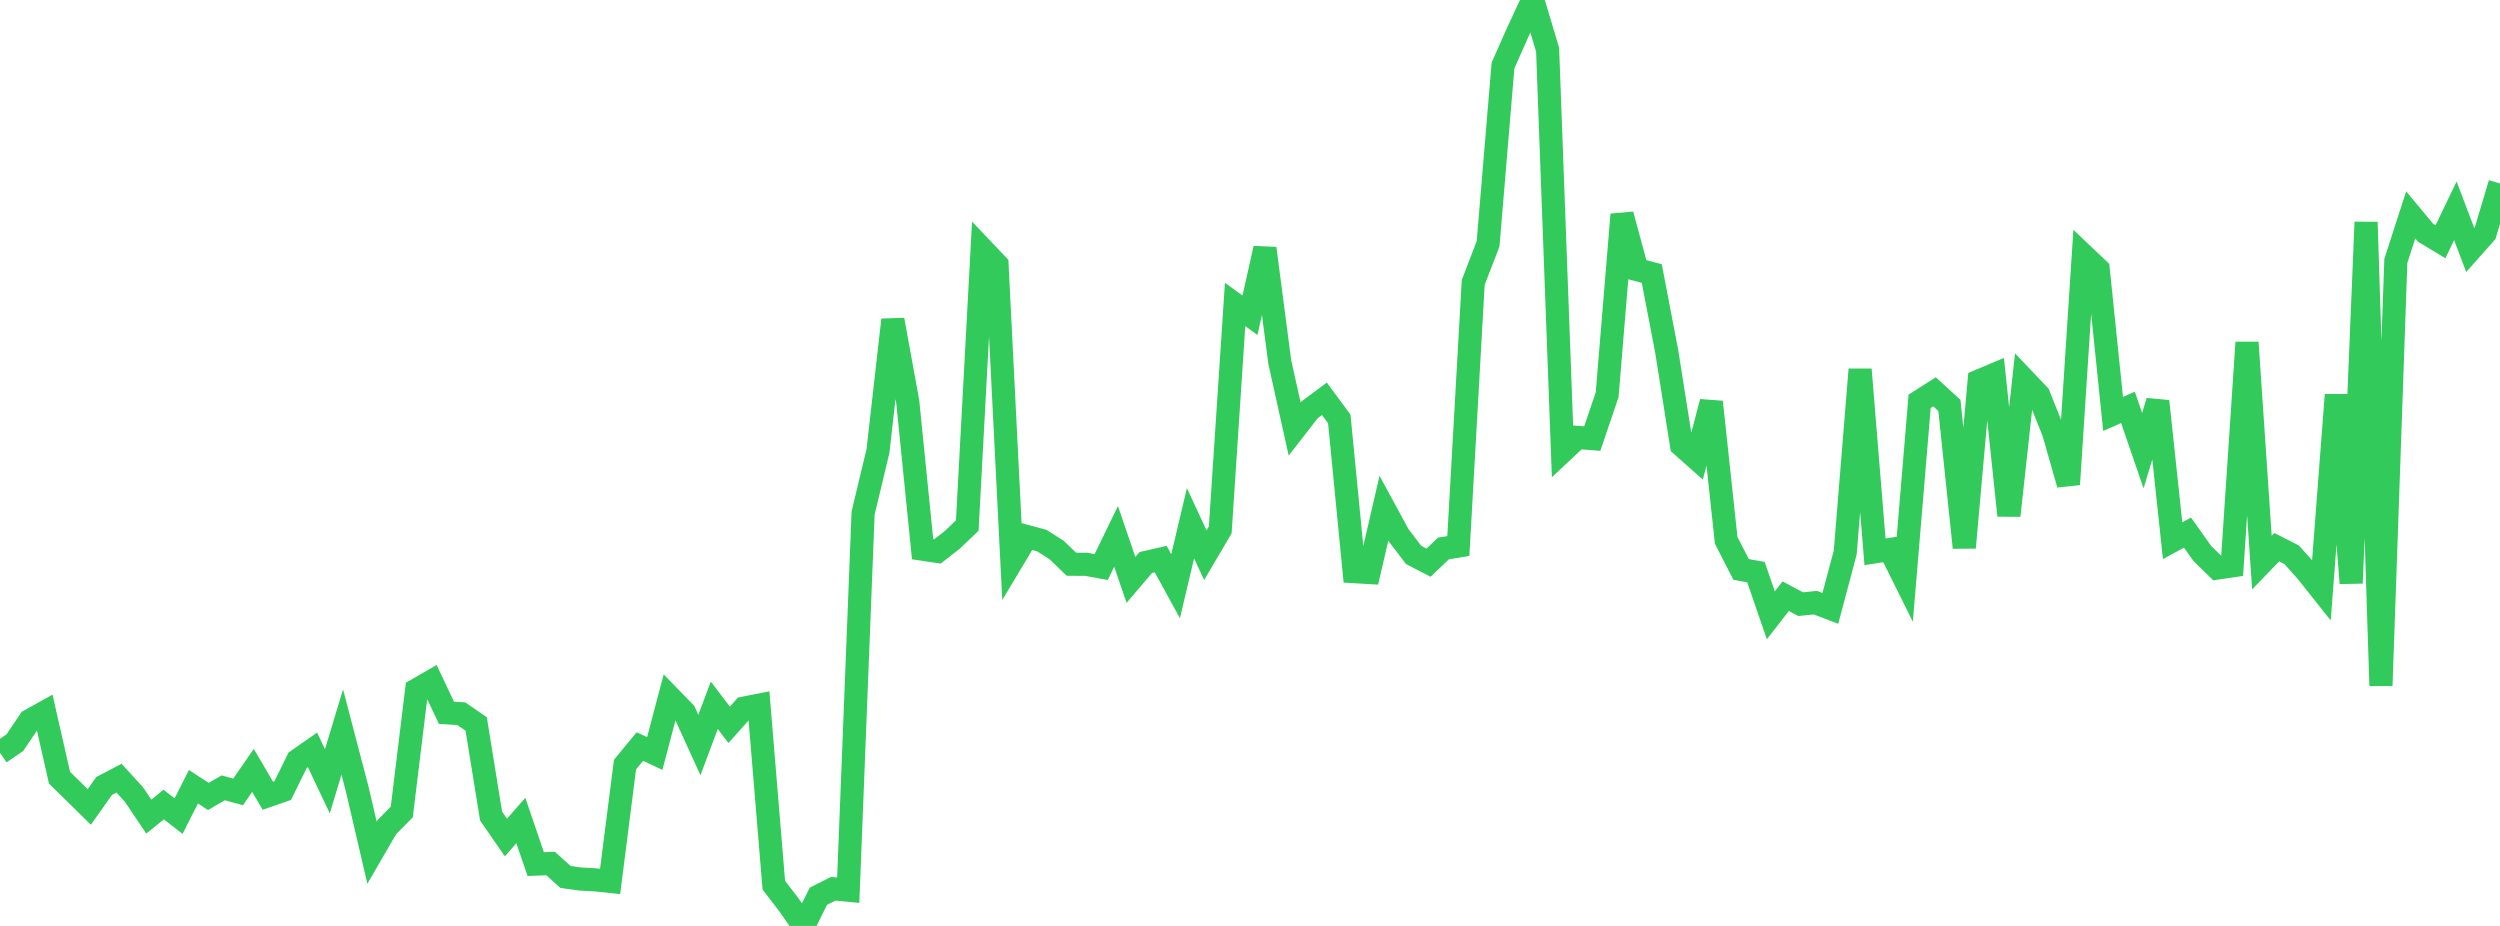 <?xml version="1.0" standalone="no"?>
<!DOCTYPE svg PUBLIC "-//W3C//DTD SVG 1.1//EN" "http://www.w3.org/Graphics/SVG/1.1/DTD/svg11.dtd">

<svg width="135" height="50" viewBox="0 0 135 50" preserveAspectRatio="none" 
  xmlns="http://www.w3.org/2000/svg"
  xmlns:xlink="http://www.w3.org/1999/xlink">


<polyline points="0.0, 40.651 0.804, 40.102 1.607, 38.911 2.411, 38.462 3.214, 41.995 4.018, 42.783 4.821, 43.575 5.625, 42.441 6.429, 42.02 7.232, 42.902 8.036, 44.098 8.839, 43.444 9.643, 44.071 10.446, 42.484 11.25, 43.009 12.054, 42.543 12.857, 42.762 13.661, 41.601 14.464, 42.969 15.268, 42.69 16.071, 41.055 16.875, 40.494 17.679, 42.189 18.482, 39.53 19.286, 42.6 20.089, 46.045 20.893, 44.659 21.696, 43.847 22.5, 37.252 23.304, 36.789 24.107, 38.49 24.911, 38.541 25.714, 39.094 26.518, 44.067 27.321, 45.227 28.125, 44.307 28.929, 46.662 29.732, 46.629 30.536, 47.355 31.339, 47.468 32.143, 47.512 32.946, 47.597 33.75, 41.287 34.554, 40.313 35.357, 40.689 36.161, 37.645 36.964, 38.469 37.768, 40.231 38.571, 38.084 39.375, 39.141 40.179, 38.238 40.982, 38.079 41.786, 47.8 42.589, 48.845 43.393, 50.0 44.196, 48.395 45.0, 47.992 45.804, 48.071 46.607, 27.711 47.411, 24.351 48.214, 17.272 49.018, 21.691 49.821, 29.656 50.625, 29.776 51.429, 29.147 52.232, 28.381 53.036, 13.447 53.839, 14.293 54.643, 30.315 55.446, 28.972 56.25, 29.189 57.054, 29.698 57.857, 30.469 58.661, 30.473 59.464, 30.62 60.268, 28.964 61.071, 31.315 61.875, 30.374 62.679, 30.191 63.482, 31.657 64.286, 28.256 65.089, 29.979 65.893, 28.613 66.696, 16.441 67.5, 17.024 68.304, 13.412 69.107, 19.548 69.911, 23.167 70.714, 22.134 71.518, 21.534 72.321, 22.623 73.125, 30.868 73.929, 30.915 74.732, 27.439 75.536, 28.917 76.339, 29.968 77.143, 30.385 77.946, 29.617 78.75, 29.486 79.554, 15.251 80.357, 13.165 81.161, 3.541 81.964, 1.729 82.768, 0.0 83.571, 2.684 84.375, 24.376 85.179, 23.621 85.982, 23.685 86.786, 21.316 87.589, 11.587 88.393, 14.558 89.196, 14.772 90.0, 18.961 90.804, 24.044 91.607, 24.756 92.411, 21.706 93.214, 29.18 94.018, 30.749 94.821, 30.894 95.625, 33.228 96.429, 32.195 97.232, 32.624 98.036, 32.545 98.839, 32.853 99.643, 29.83 100.446, 19.953 101.25, 29.797 102.054, 29.673 102.857, 31.289 103.661, 21.669 104.464, 21.157 105.268, 21.892 106.071, 29.571 106.875, 20.569 107.679, 20.231 108.482, 27.839 109.286, 20.487 110.089, 21.332 110.893, 23.342 111.696, 26.155 112.5, 13.781 113.304, 14.545 114.107, 22.353 114.911, 21.998 115.714, 24.335 116.518, 21.668 117.321, 29.196 118.125, 28.76 118.929, 29.891 119.732, 30.675 120.536, 30.555 121.339, 18.493 122.143, 30.381 122.946, 29.55 123.75, 29.958 124.554, 30.858 125.357, 31.868 126.161, 21.323 126.964, 31.491 127.768, 11.995 128.571, 37.027 129.375, 14.089 130.179, 11.605 130.982, 12.571 131.786, 13.056 132.589, 11.384 133.393, 13.502 134.196, 12.597 135.0, 9.908" fill="none" stroke="#32ca5b" stroke-width="1.25"/>

</svg>